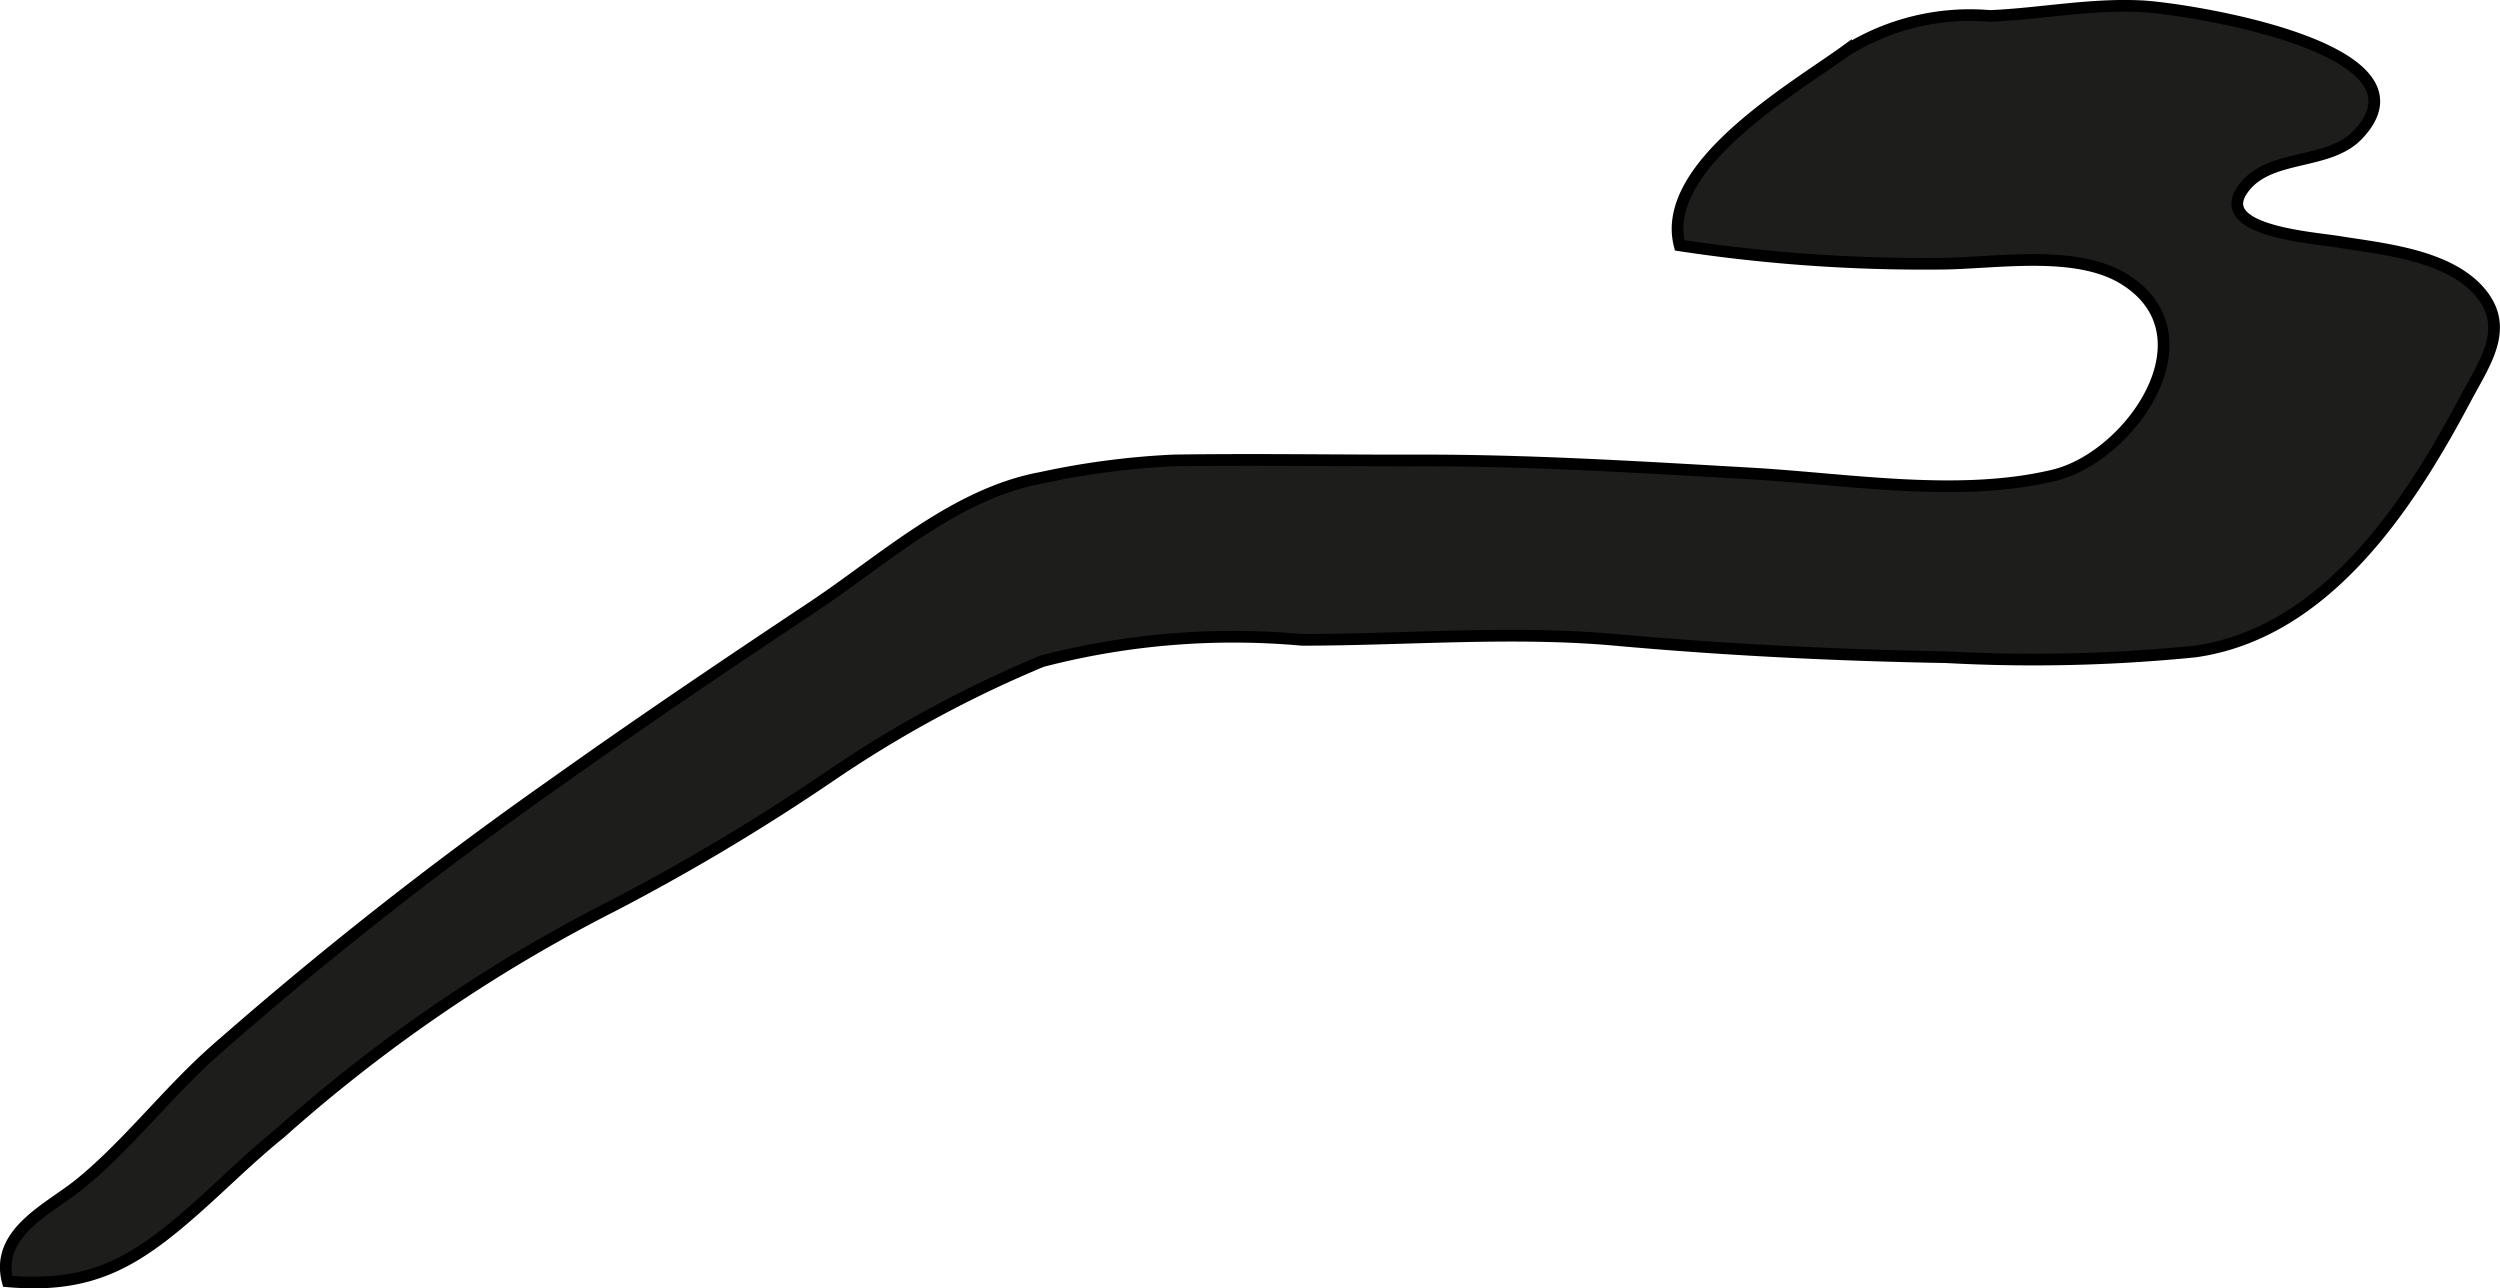 <?xml version="1.0" encoding="UTF-8"?>
<svg xmlns="http://www.w3.org/2000/svg"
     version="1.1"
     width="18.865mm"
     height="9.722mm"
     viewBox="0 0 53.474 27.558">
   <defs>
      <style type="text/css">
      .a {
        fill: #1d1d1b;
        stroke: #000;
        stroke-linecap: round;
        stroke-width: 0.25px;
        fill-rule: evenodd;
      }
    </style>
   </defs>
   <path class="a"
         d="M26.41,9.838c1.313-.003,2.626.014,3.938.011,2.37-.005,4.737.144,7.103.279,2.074.118,4.452.527,6.481.039,1.64-.395,3.434-2.975,1.522-4.186-1.055-.667-2.801-.34-3.994-.34a34.76,34.76,0,0,1-5.533-.393c-.438-1.703,2.47-3.373,3.557-4.164a5.001,5.001,0,0,1,3.083-.742c1.081-.047,2.133-.262,3.234-.209.92.044,6.419.88,4.629,2.753-.624.652-1.853.396-2.422,1.115-.736.93,1.399,1.073,2.015,1.172.96.155,2.398.283,3.061,1.122.594.749.054,1.478-.345,2.232-1.226,2.313-3.001,5.016-5.79,5.409a34.612,34.612,0,0,1-5.328.121c-2.341-.04-4.76-.161-7.078-.371-2.192-.198-4.497,0-6.696,0a16.266,16.266,0,0,0-5.56.458,25.241,25.241,0,0,0-4.486,2.425,45.918,45.918,0,0,1-4.704,2.812,33.359,33.359,0,0,0-7.1,4.851c-.613.493-1.179,1.057-1.761,1.576-1.324,1.179-2.264,1.758-4.072,1.599-.273-1.048.898-1.556,1.552-2.089,1.002-.816,1.857-1.935,2.849-2.819a84.384,84.384,0,0,1,7.246-5.706c1.828-1.302,3.691-2.559,5.56-3.802,1.521-1.012,3.056-2.433,4.903-2.771a16.947,16.947,0,0,1,2.851-.372C25.554,9.842,25.983,9.839,26.41,9.838Z"/>
</svg>
